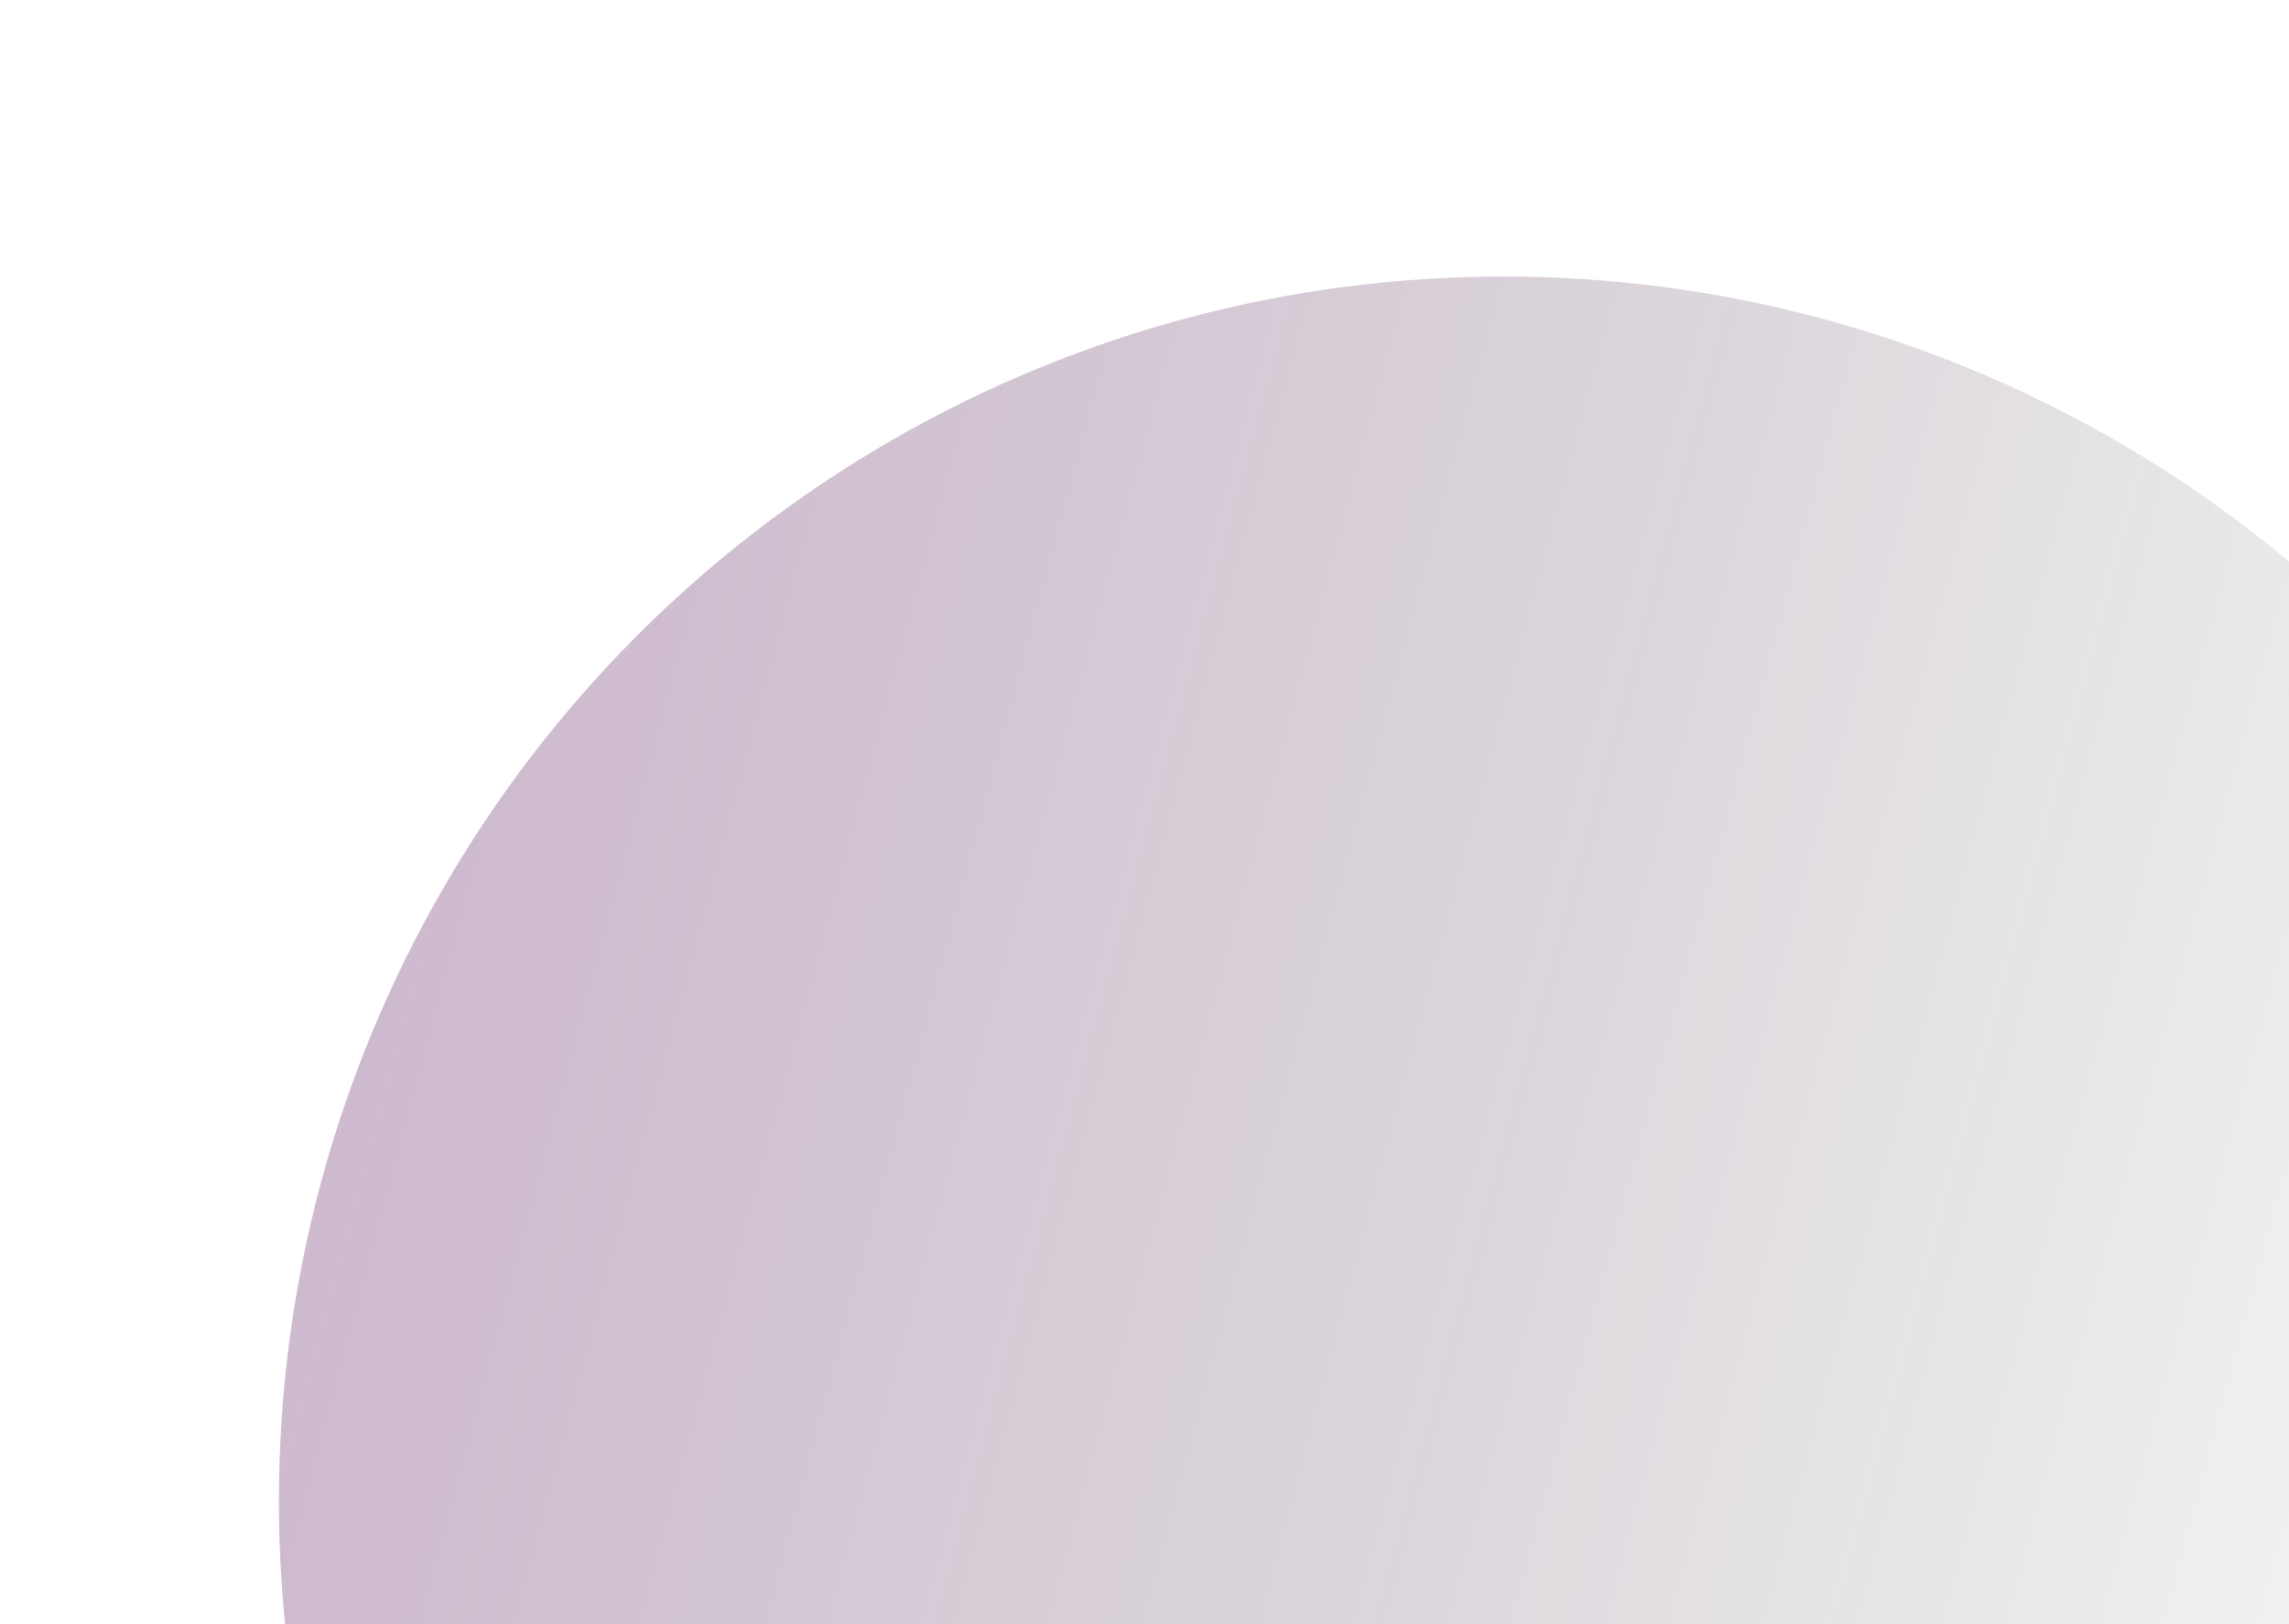 <?xml version="1.0" encoding="utf-8"?>
<!-- Generator: Adobe Illustrator 16.0.0, SVG Export Plug-In . SVG Version: 6.00 Build 0)  -->
<!DOCTYPE svg PUBLIC "-//W3C//DTD SVG 1.1//EN" "http://www.w3.org/Graphics/SVG/1.1/DTD/svg11.dtd">
<svg version="1.1" id="Camada_1" xmlns="http://www.w3.org/2000/svg" xmlns:xlink="http://www.w3.org/1999/xlink" x="0px" y="0px"
	 width="372px" height="264px" viewBox="0 0 372 264" enable-background="new 0 0 372 264" xml:space="preserve">
<linearGradient id="SVGID_1_" gradientUnits="userSpaceOnUse" x1="181.996" y1="-131.665" x2="181.996" y2="-529.699" gradientTransform="matrix(0.259 -0.966 -0.966 -0.259 -122.175 334.171)">
	<stop  offset="0" style="stop-color:#662566;stop-opacity:0.32"/>
	<stop  offset="1" style="stop-color:#000000;stop-opacity:0"/>
</linearGradient>
<ellipse fill="url(#SVGID_1_)" cx="244.343" cy="243.965" rx="199.017" ry="199.017"/>
</svg>
